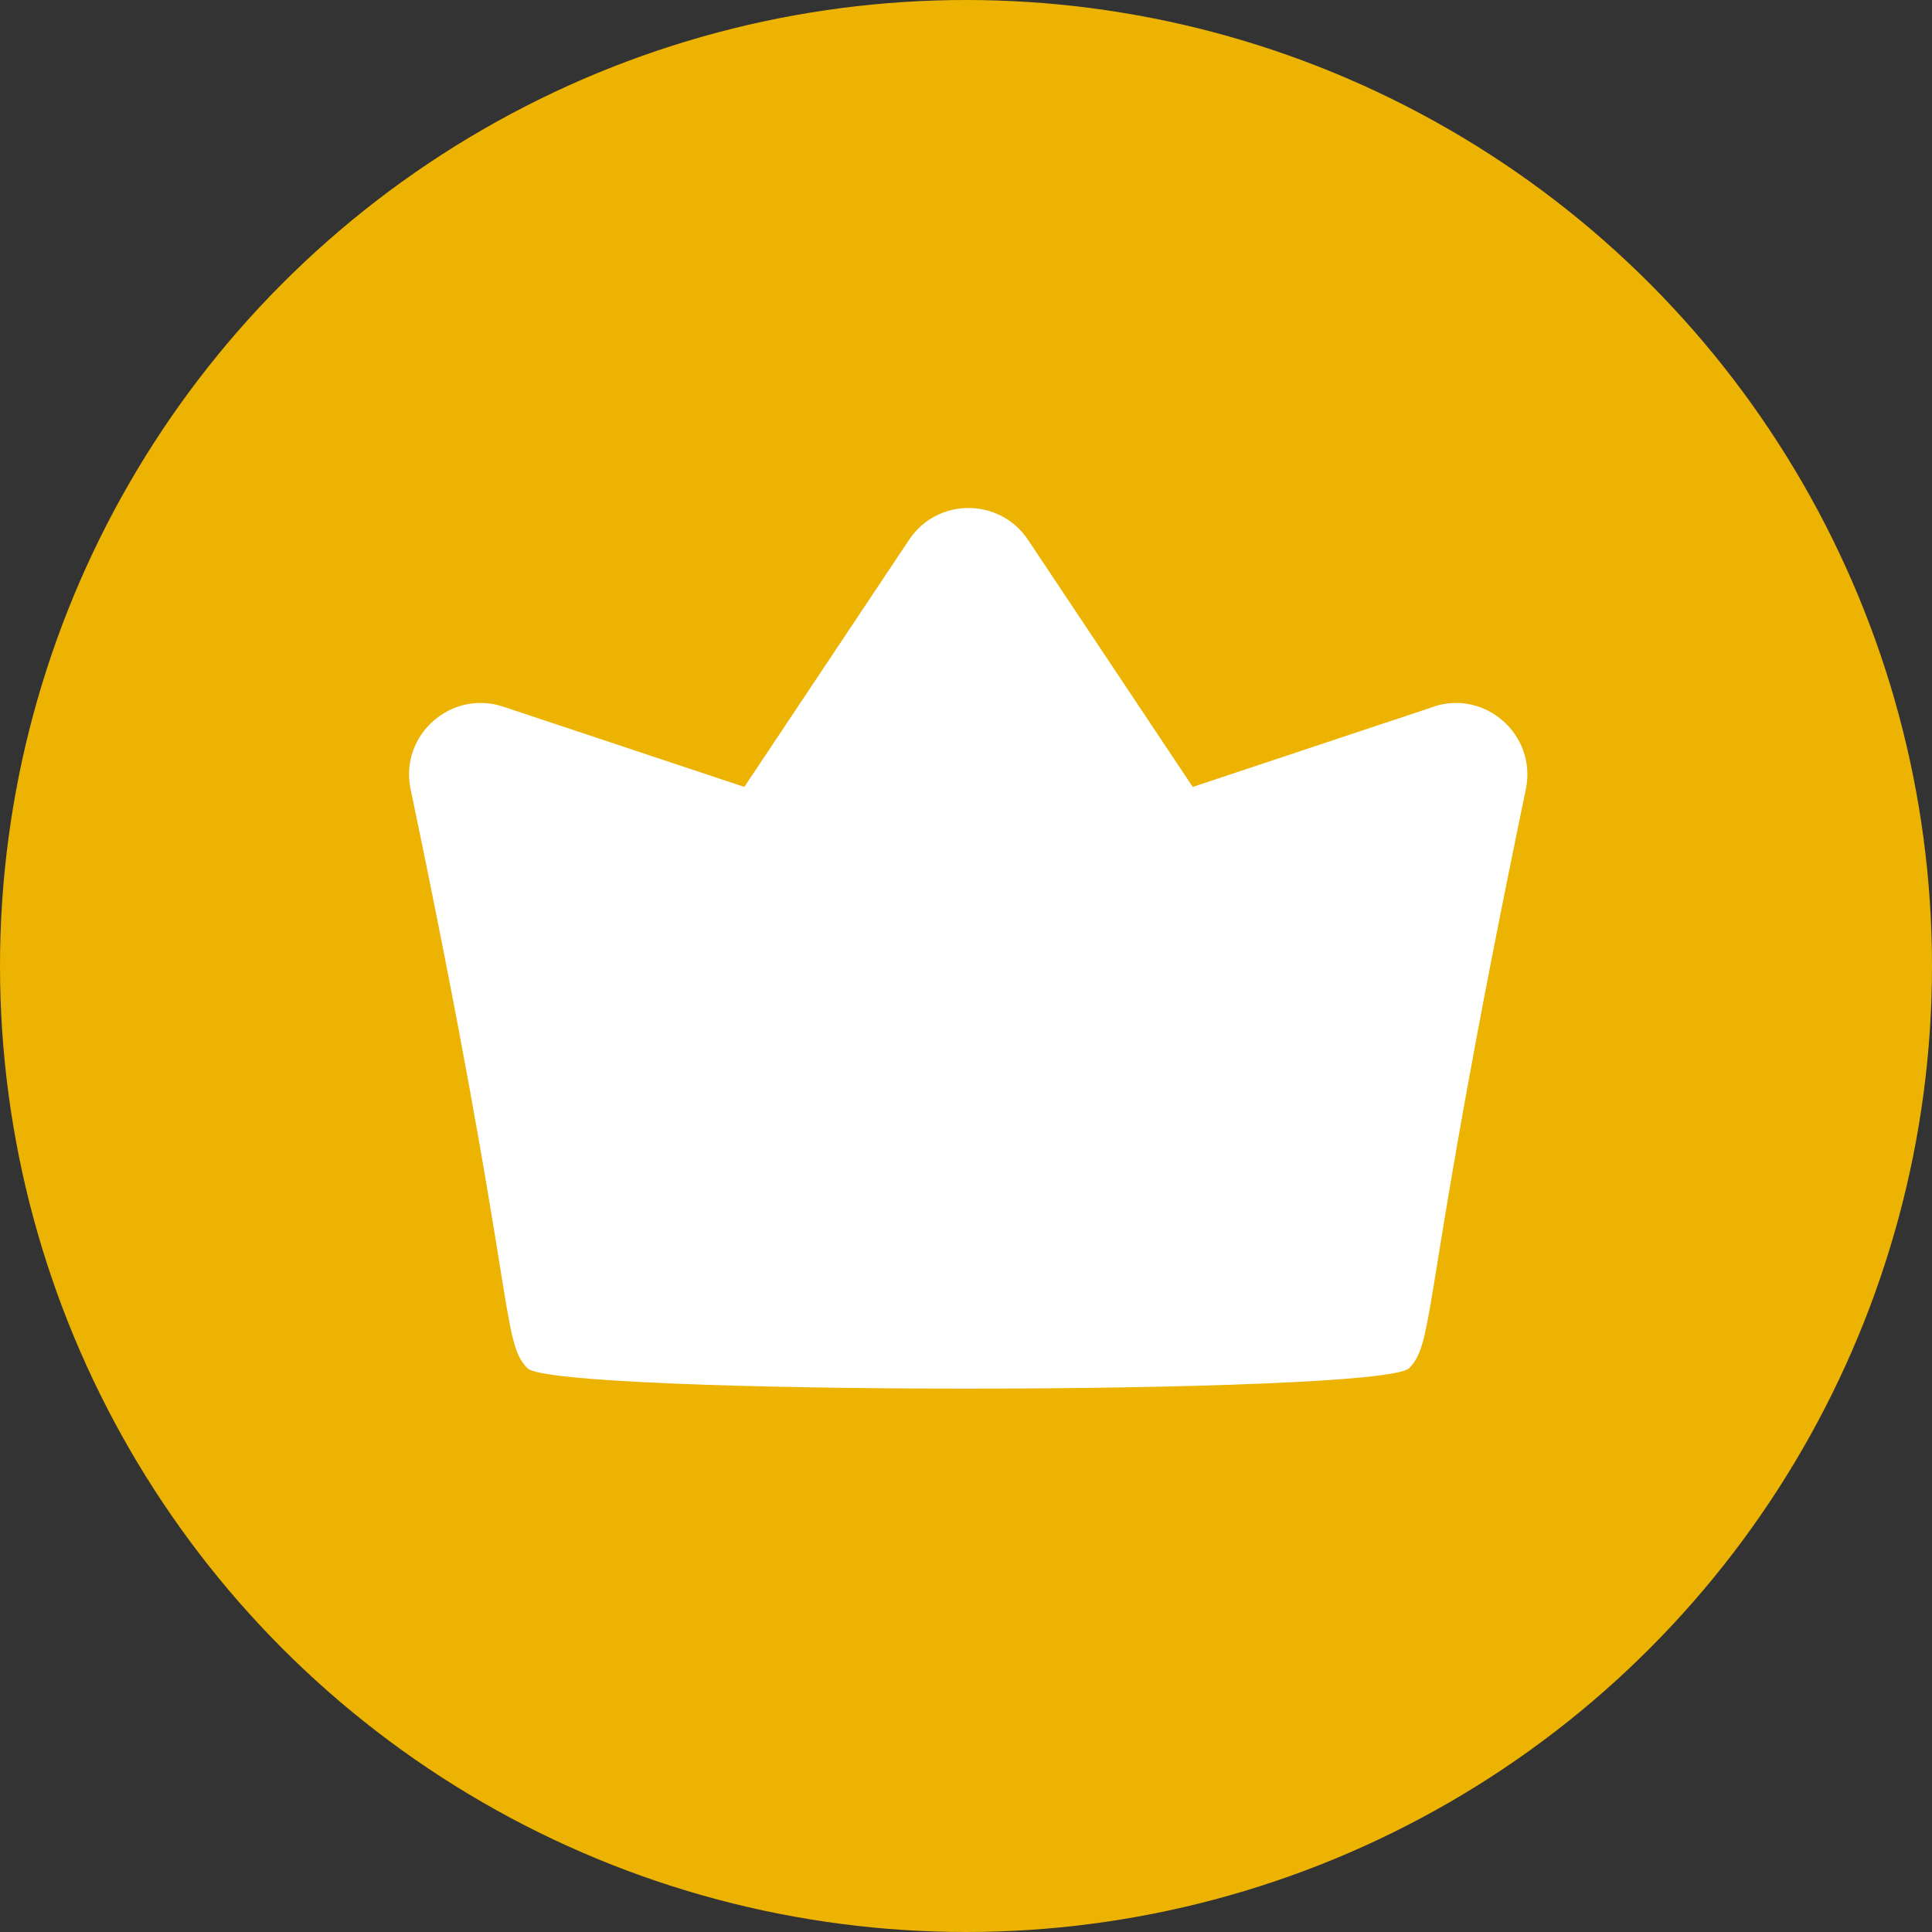 <?xml version="1.0" encoding="UTF-8"?>
<svg width="19px" height="19px" version="1.1" viewBox="0 0 19 19" xmlns="http://www.w3.org/2000/svg">
 <rect x="0" y="0" width="19" height="19" fill="#333333" stroke="none"/>
 <g fill-rule="evenodd">
  <circle cx="9.5" cy="9.5" r="9.5" fill="#ecb302"/>
  <path d="m14.1 6.95-2.37 0.789-1.62-2.43c-0.278-0.417-0.892-0.418-1.17 0l-1.62 2.43-2.37-0.789c-0.511-0.171-1.02 0.276-0.913 0.806 1.05 5.02 0.884 5.43 1.15 5.7 0.267 0.267 8.39 0.267 8.67 0 0.267-0.267 0.108-0.688 1.15-5.7 0.105-0.527-0.398-0.977-0.912-0.806z" fill="#fff" fill-rule="nonzero"/>
 </g>
</svg>
